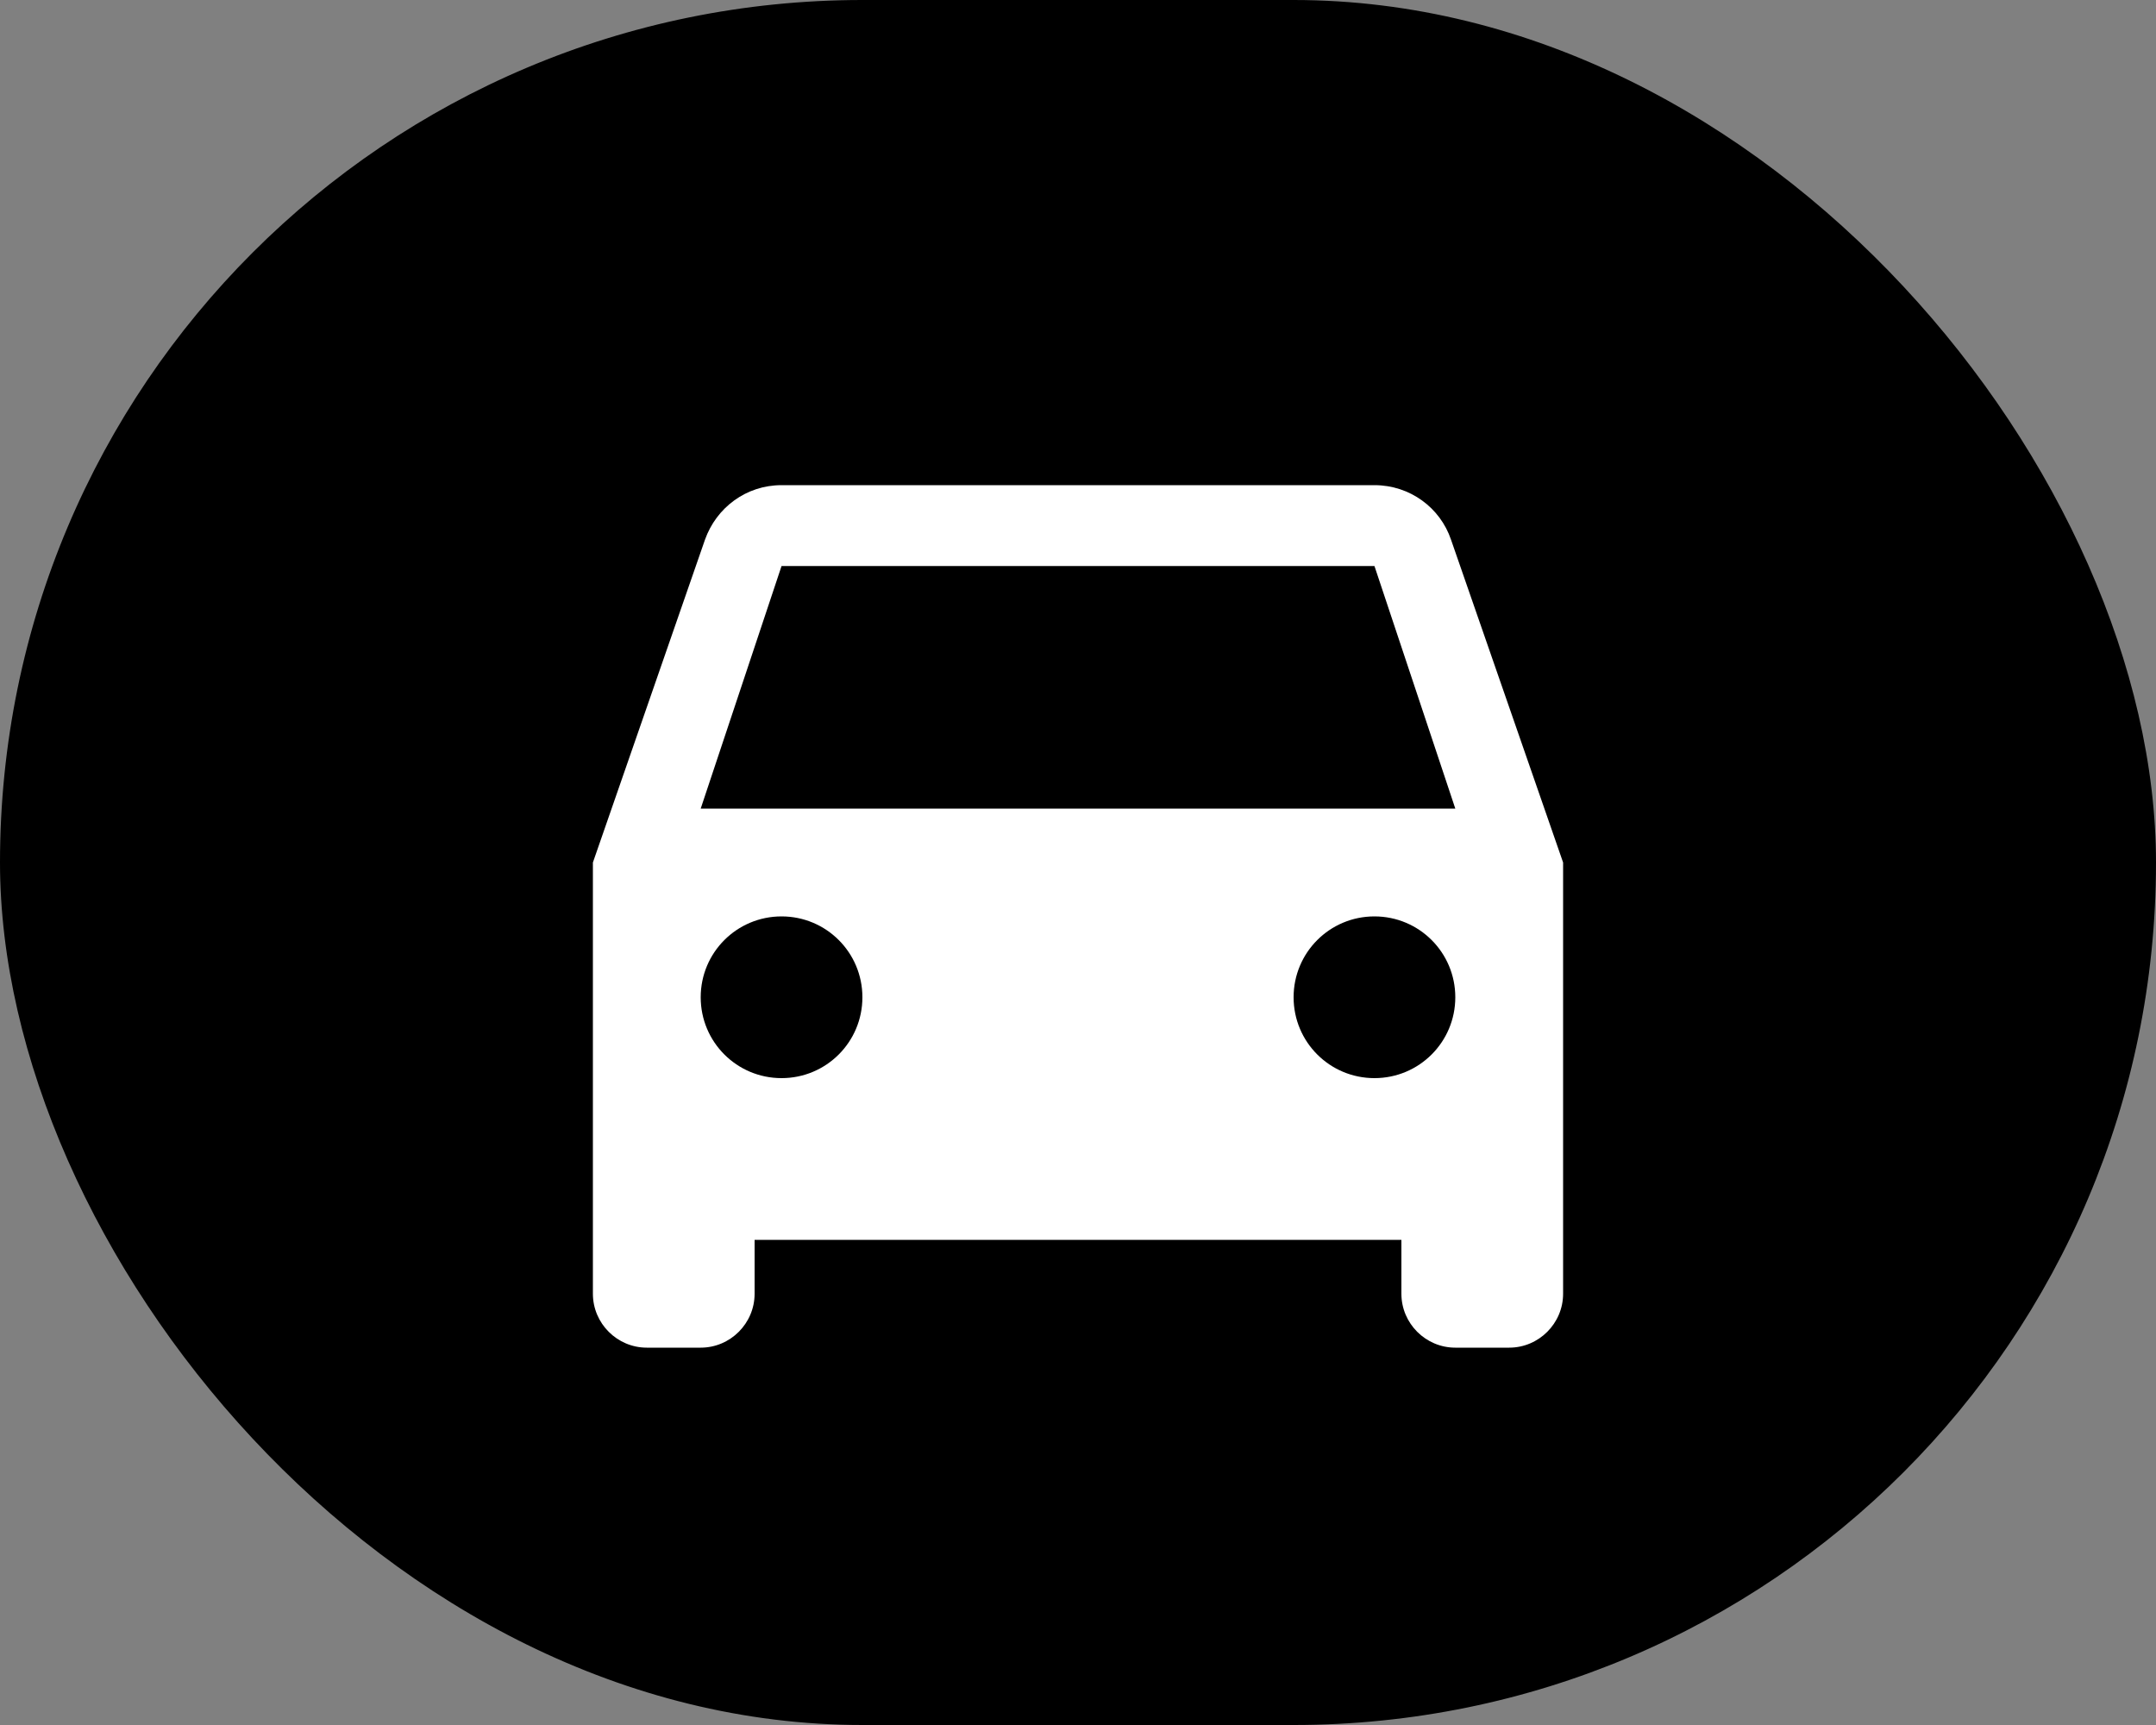 <svg width="40" height="32" viewBox="0 0 40 32" fill="none" xmlns="http://www.w3.org/2000/svg">
<rect x="0" y="0" width="40" height="32" fill="#808080" stroke="none"/>
<rect width="40" height="32" rx="16" fill="black"/>
<path d="M26.92 10.01C26.72 9.42 26.16 9 25.5 9H14.5C13.84 9 13.29 9.42 13.08 10.01L11 16V24C11 24.55 11.45 25 12 25H13C13.55 25 14 24.55 14 24V23H26V24C26 24.55 26.45 25 27 25H28C28.55 25 29 24.55 29 24V16L26.92 10.01ZM14.5 20C13.67 20 13 19.33 13 18.5C13 17.67 13.67 17 14.5 17C15.33 17 16 17.67 16 18.5C16 19.33 15.33 20 14.5 20ZM25.5 20C24.67 20 24 19.33 24 18.5C24 17.67 24.67 17 25.5 17C26.33 17 27 17.67 27 18.5C27 19.33 26.33 20 25.5 20ZM13 15L14.5 10.5H25.5L27 15H13Z" fill="white"/>
</svg>
